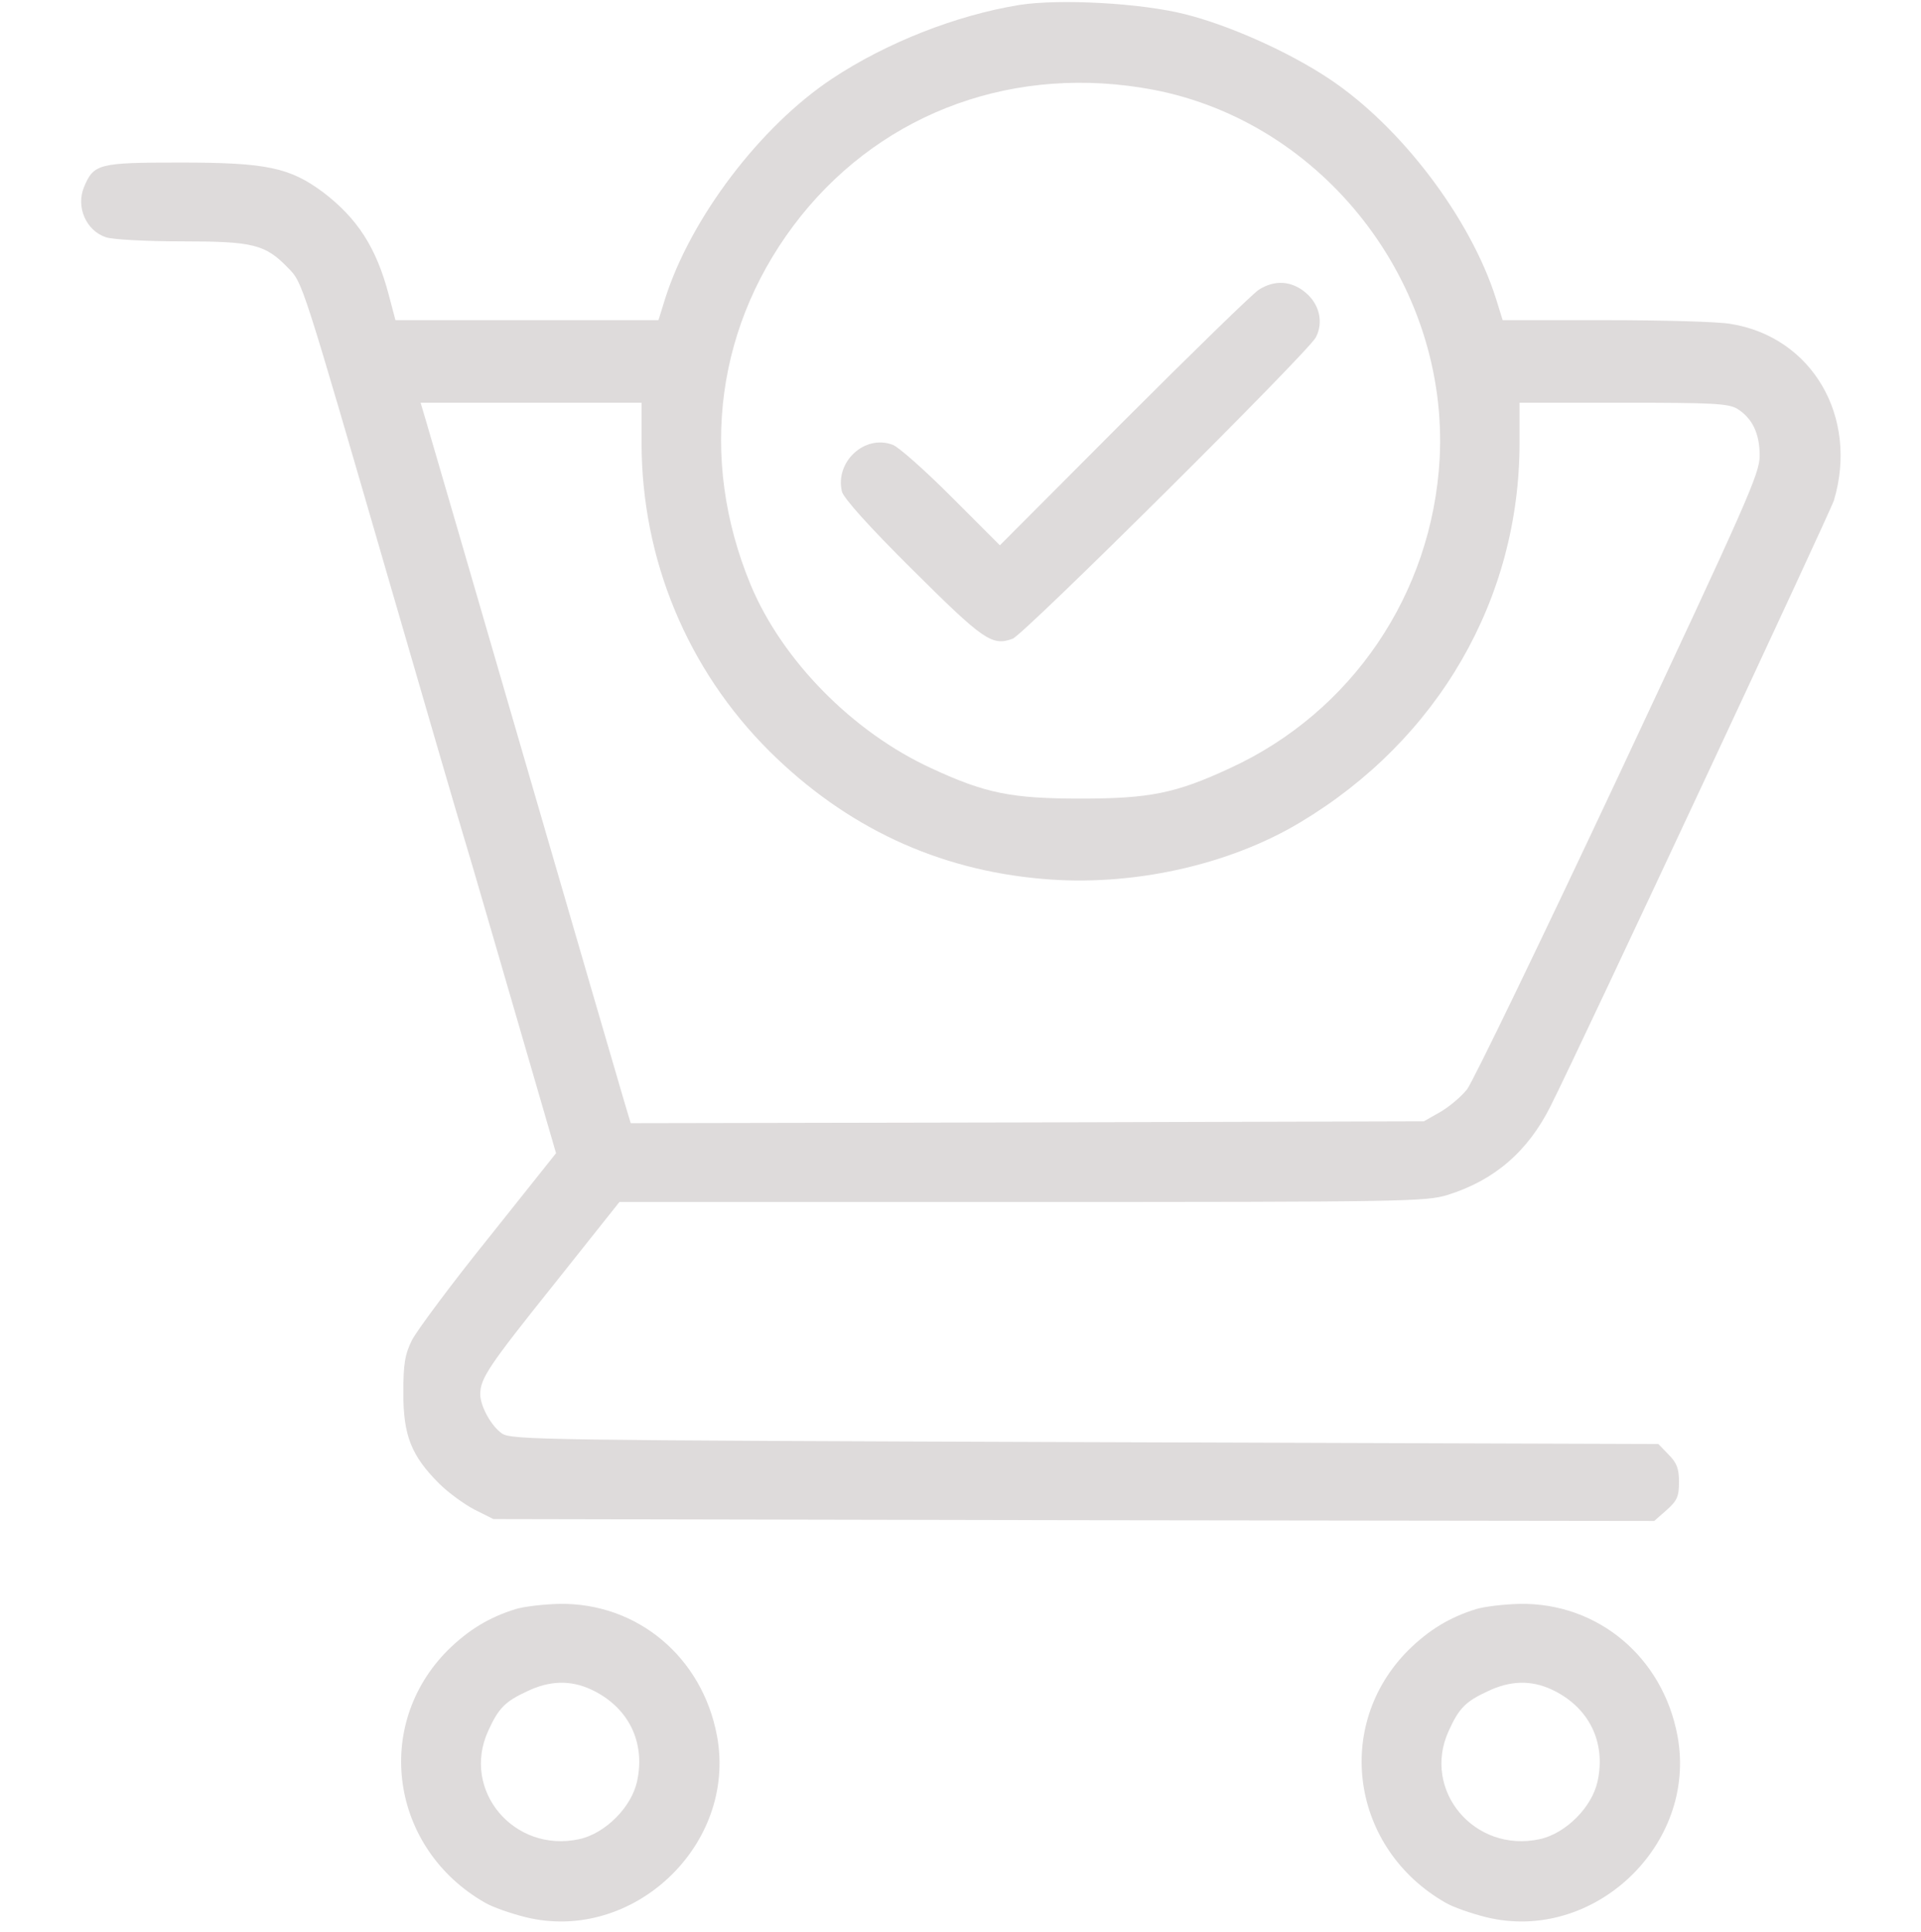 <svg width="180" height="181" viewBox="0 0 180 181" fill="none" xmlns="http://www.w3.org/2000/svg">
<g id="6894af4e5c31016ebc85255b486e4fb0 1" clip-path="url(#clip0_138_10957)">
<g id="Group">
<path id="Vector" d="M95.519 0.465C89.648 1.414 83.074 3.98 77.941 7.391C71.227 11.855 64.723 20.434 62.332 27.957L61.699 29.996H49.395H37.055L36.422 27.605C35.262 23.211 33.504 20.469 30.27 18.008C27.141 15.688 24.961 15.23 16.91 15.23C9.246 15.23 8.789 15.336 7.875 17.516C7.102 19.379 8.051 21.594 9.914 22.227C10.512 22.438 13.641 22.613 17.016 22.613C23.766 22.613 24.855 22.895 27 25.109C28.371 26.516 28.23 26.094 36.562 54.781C39.867 66.172 43.031 77.035 43.594 78.863C44.156 80.691 46.266 88.004 48.34 95.106L52.102 108.043L45.773 115.988C42.258 120.348 39.059 124.672 38.602 125.551C37.934 126.922 37.793 127.766 37.793 130.543C37.793 134.48 38.531 136.379 41.133 138.98C42.012 139.859 43.523 140.949 44.473 141.441L46.23 142.32L100.617 142.426L155.004 142.496L156.164 141.477C157.148 140.598 157.324 140.211 157.324 138.84C157.324 137.574 157.113 137.047 156.34 136.273L155.391 135.289L101.672 135.113C50.625 134.938 47.953 134.902 47.039 134.305C46.02 133.602 45 131.738 45 130.613C45 129.137 45.844 127.906 51.891 120.348L58.043 112.613H95.801C131.766 112.613 133.629 112.578 135.668 111.945C140.027 110.574 143.156 107.902 145.301 103.613C148.113 98.023 171.492 47.996 171.844 46.871C174.164 39.066 169.805 31.578 162.176 30.348C161.051 30.137 155.777 29.996 150.469 29.996H140.801L140.168 27.957C137.777 20.434 131.273 11.855 124.559 7.391C120.762 4.859 115.242 2.398 111.094 1.344C106.98 0.289 99.281 -0.133 95.519 0.465ZM108.07 8.41C124.031 11.469 135.773 26.586 134.895 43.004C134.191 55.625 126.668 66.734 115.242 71.973C110.18 74.328 107.719 74.82 101.25 74.82C94.781 74.82 92.32 74.328 87.258 71.973C79.91 68.598 73.301 61.883 70.348 54.816C65.391 42.863 67.113 30.172 75.059 20.223C82.969 10.379 95.238 5.984 108.07 8.41ZM60.117 41.492C60.117 52.391 64.406 62.727 72.106 70.391C79.277 77.492 87.82 81.5 97.699 82.344C105.996 83.082 115.137 81.078 121.852 77.035C134.754 69.301 142.383 56.117 142.383 41.492V37.73H152.086C160.418 37.73 161.93 37.801 162.773 38.293C164.18 39.172 164.883 40.578 164.883 42.688C164.883 44.375 163.793 46.801 151.664 72.676C144.387 88.18 137.988 101.398 137.461 102.066C136.934 102.734 135.809 103.684 134.965 104.176L133.418 105.055L96.258 105.16L59.098 105.23L58.395 102.875C58.008 101.539 53.789 87.125 49.043 70.777C44.297 54.43 40.184 40.332 39.902 39.383L39.41 37.73H49.781H60.117V41.492Z" fill="#DEDBDB"/>
<path id="Vector_2" d="M117.949 27.148C117.387 27.5 111.691 33.054 105.293 39.453L93.691 51.09L89.121 46.519C86.625 44.023 84.164 41.844 83.637 41.668C81 40.683 78.223 43.285 78.891 46.062C79.066 46.695 81.457 49.367 85.535 53.41C92.18 60.019 92.953 60.547 94.887 59.844C95.977 59.422 122.519 33.054 123.293 31.613C124.031 30.207 123.644 28.484 122.309 27.394C121.008 26.305 119.426 26.199 117.949 27.148Z" fill="#DEDBDB"/>
<path id="Vector_3" d="M48.305 150.758C45.809 151.531 43.875 152.726 41.977 154.59C34.91 161.656 36.598 173.187 45.422 178.25C46.125 178.672 47.848 179.269 49.254 179.621C59.309 182.082 69.082 172.836 67.184 162.641C65.813 155.258 59.73 150.16 52.418 150.266C50.941 150.301 49.113 150.512 48.305 150.758ZM55.371 158.281C58.852 159.898 60.504 163.168 59.695 166.894C59.168 169.32 56.707 171.781 54.281 172.308C48.164 173.644 43.207 167.738 45.738 162.183C46.688 160.074 47.32 159.406 49.395 158.457C51.504 157.437 53.473 157.402 55.371 158.281Z" fill="#DEDBDB"/>
<path id="Vector_4" d="M138.305 150.758C135.809 151.531 133.875 152.726 131.977 154.59C124.91 161.656 126.598 173.187 135.422 178.25C136.125 178.672 137.848 179.269 139.254 179.621C149.309 182.082 159.082 172.836 157.184 162.641C155.813 155.258 149.731 150.16 142.418 150.266C140.941 150.301 139.113 150.512 138.305 150.758ZM145.371 158.281C148.852 159.898 150.504 163.168 149.695 166.894C149.168 169.32 146.707 171.781 144.281 172.308C138.164 173.644 133.207 167.738 135.738 162.183C136.688 160.074 137.32 159.406 139.395 158.457C141.504 157.437 143.473 157.402 145.371 158.281Z" fill="#DEDBDB"/>
</g>
</g>
<defs>
<clipPath id="clip0_138_10957">
<rect width="180" height="180" fill="white" transform="translate(0 0.113)"/>
</clipPath>
</defs>
</svg>
